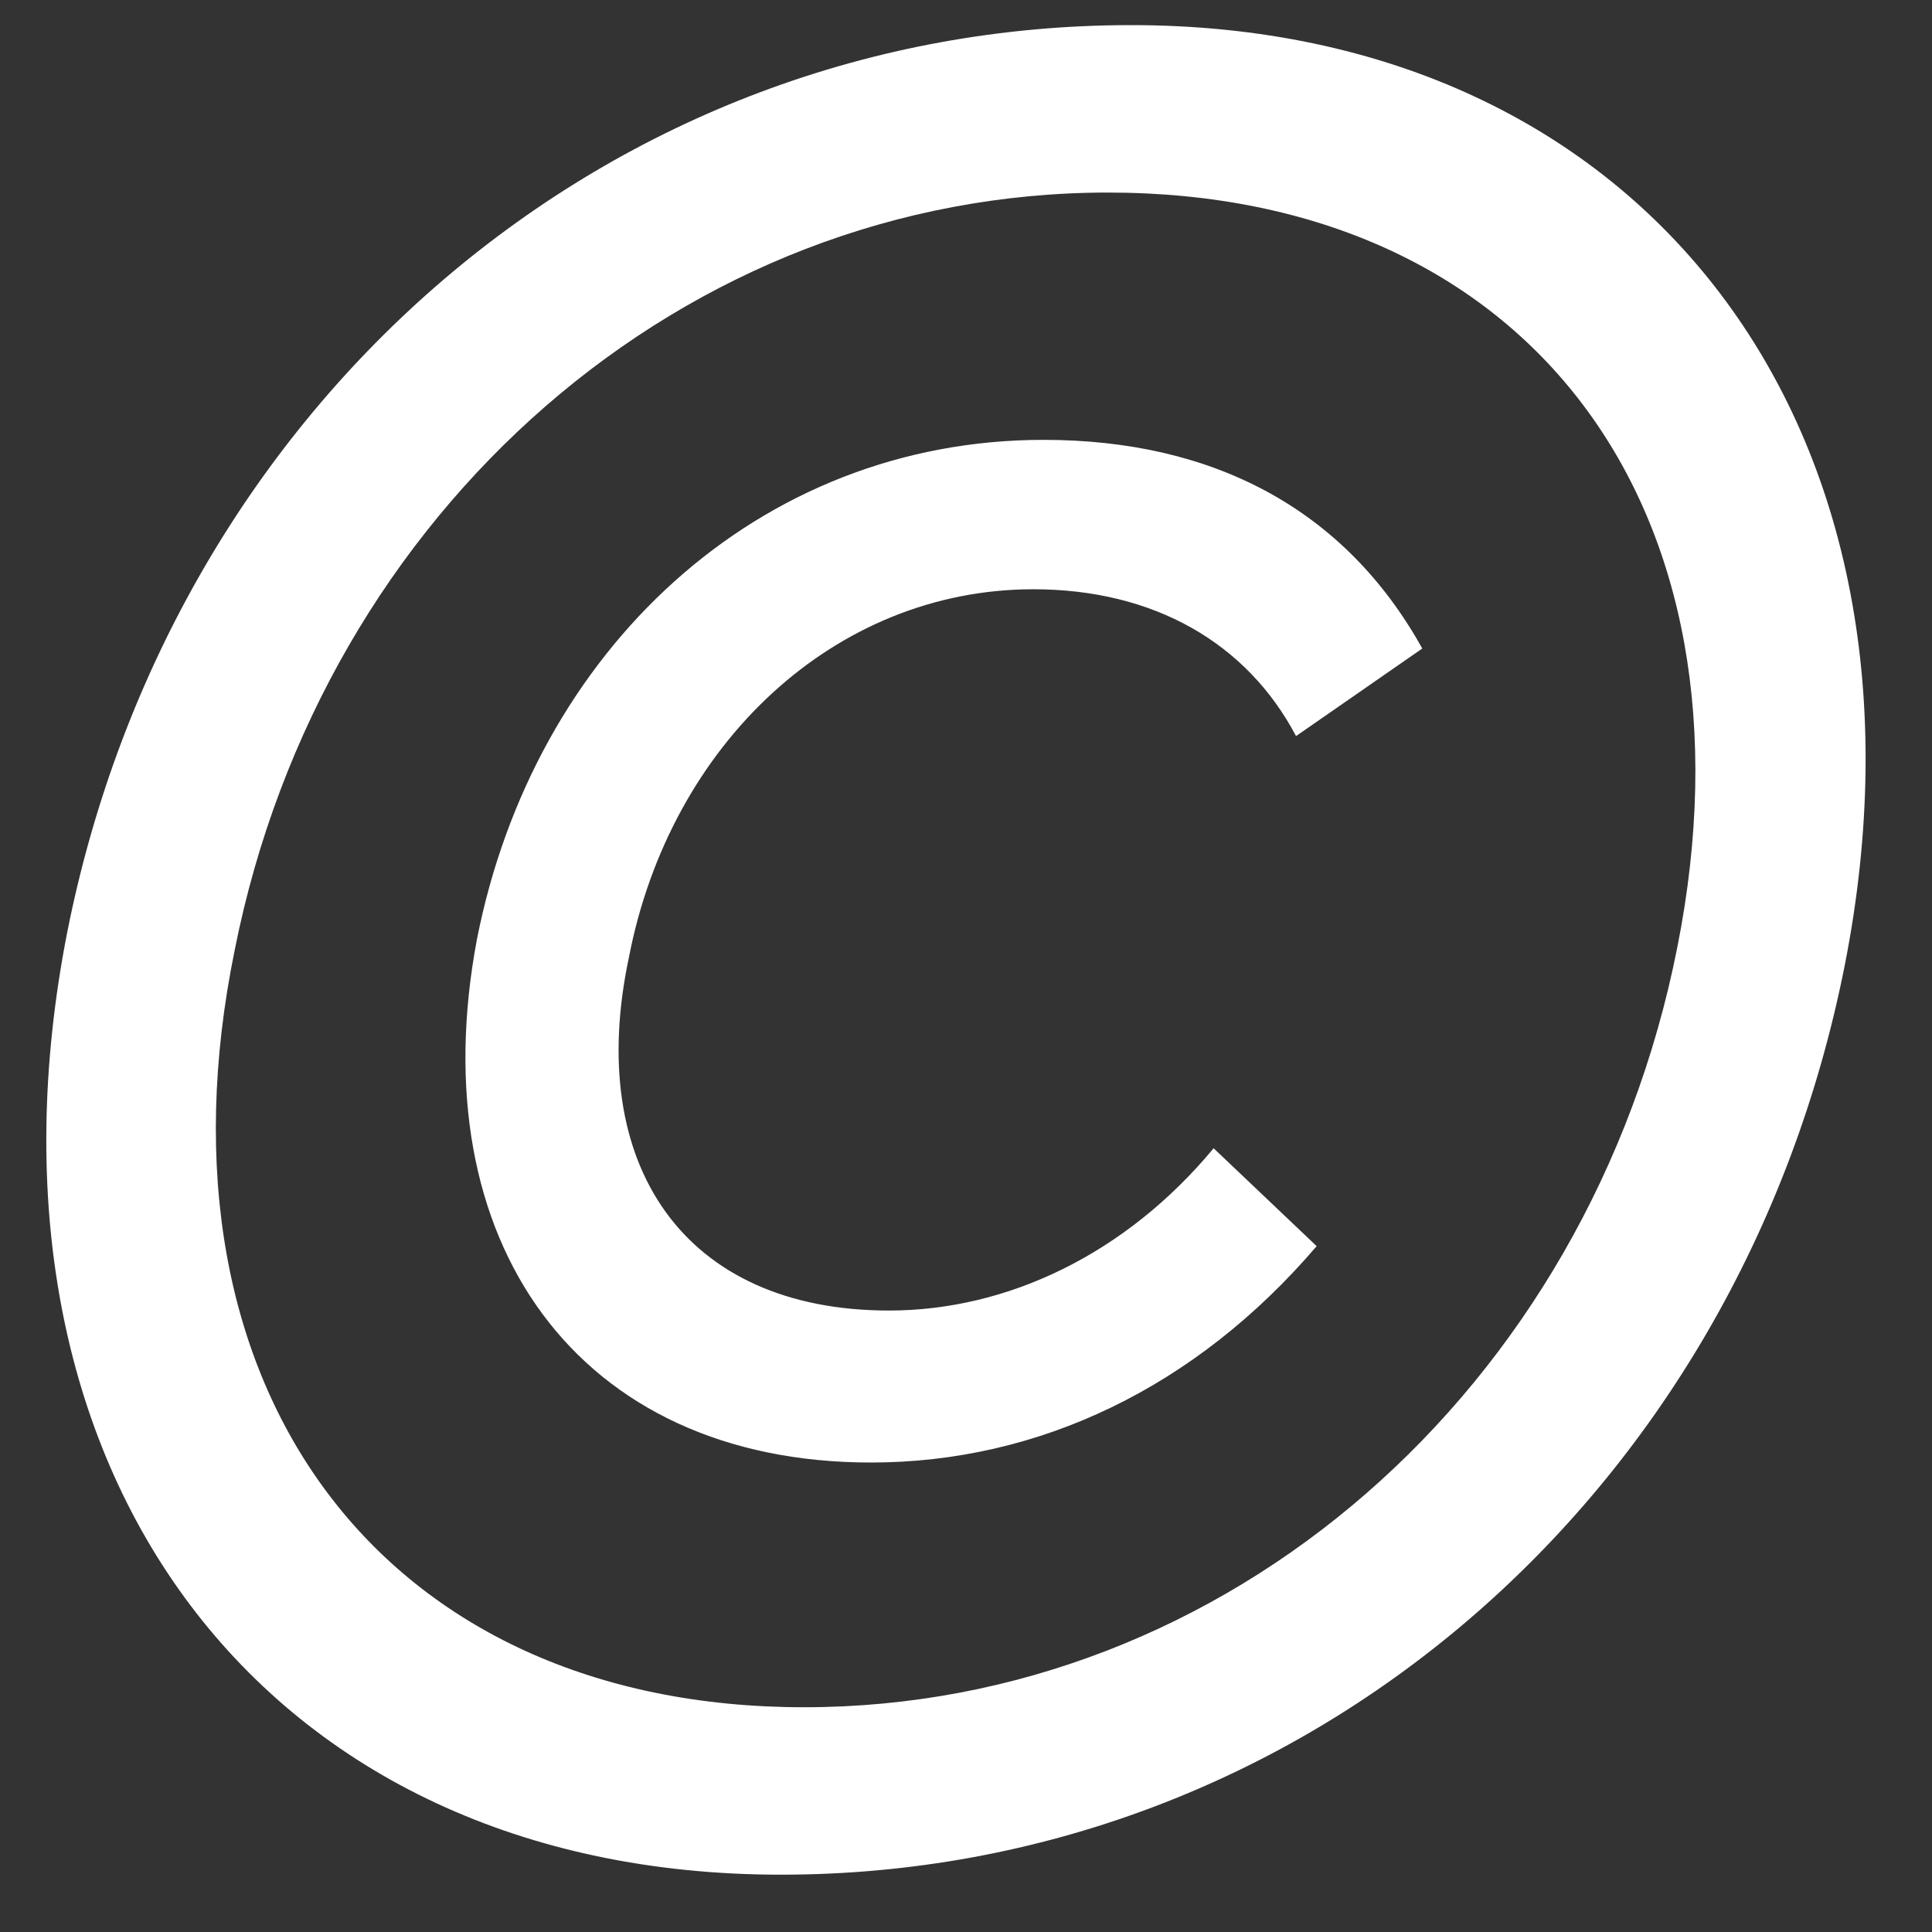 <?xml version="1.0" encoding="UTF-8"?> <svg xmlns="http://www.w3.org/2000/svg" width="24" height="24" viewBox="0 0 24 24" fill="none"><rect x="0" y="0" width="24" height="24" fill="#333333" stroke="none"/> <path d="M9.7 23.288C3.268 23.288 -0.476 18.264 0.836 11.576C2.148 4.984 7.588 0.312 14.052 0.312C20.452 0.312 24.228 5.336 22.916 11.992C21.604 18.616 16.164 23.288 9.7 23.288ZM9.988 21.208C15.236 21.208 19.748 17.272 20.836 11.768C21.924 6.296 18.98 2.392 13.764 2.392C8.516 2.392 4.004 6.328 2.916 11.8C1.796 17.272 4.772 21.208 9.988 21.208ZM10.82 18.168C7.172 18.168 5.22 15.416 5.924 11.672C6.628 8.088 9.412 5.464 12.964 5.464C15.076 5.464 16.708 6.328 17.668 8.056L16.1 9.144C15.492 7.992 14.34 7.32 12.836 7.32C10.372 7.32 8.324 9.24 7.812 11.896C7.268 14.456 8.484 16.28 11.044 16.28C12.516 16.28 13.988 15.576 15.076 14.264L16.356 15.48C14.852 17.24 12.9 18.168 10.82 18.168Z" fill="white"></path> </svg> 